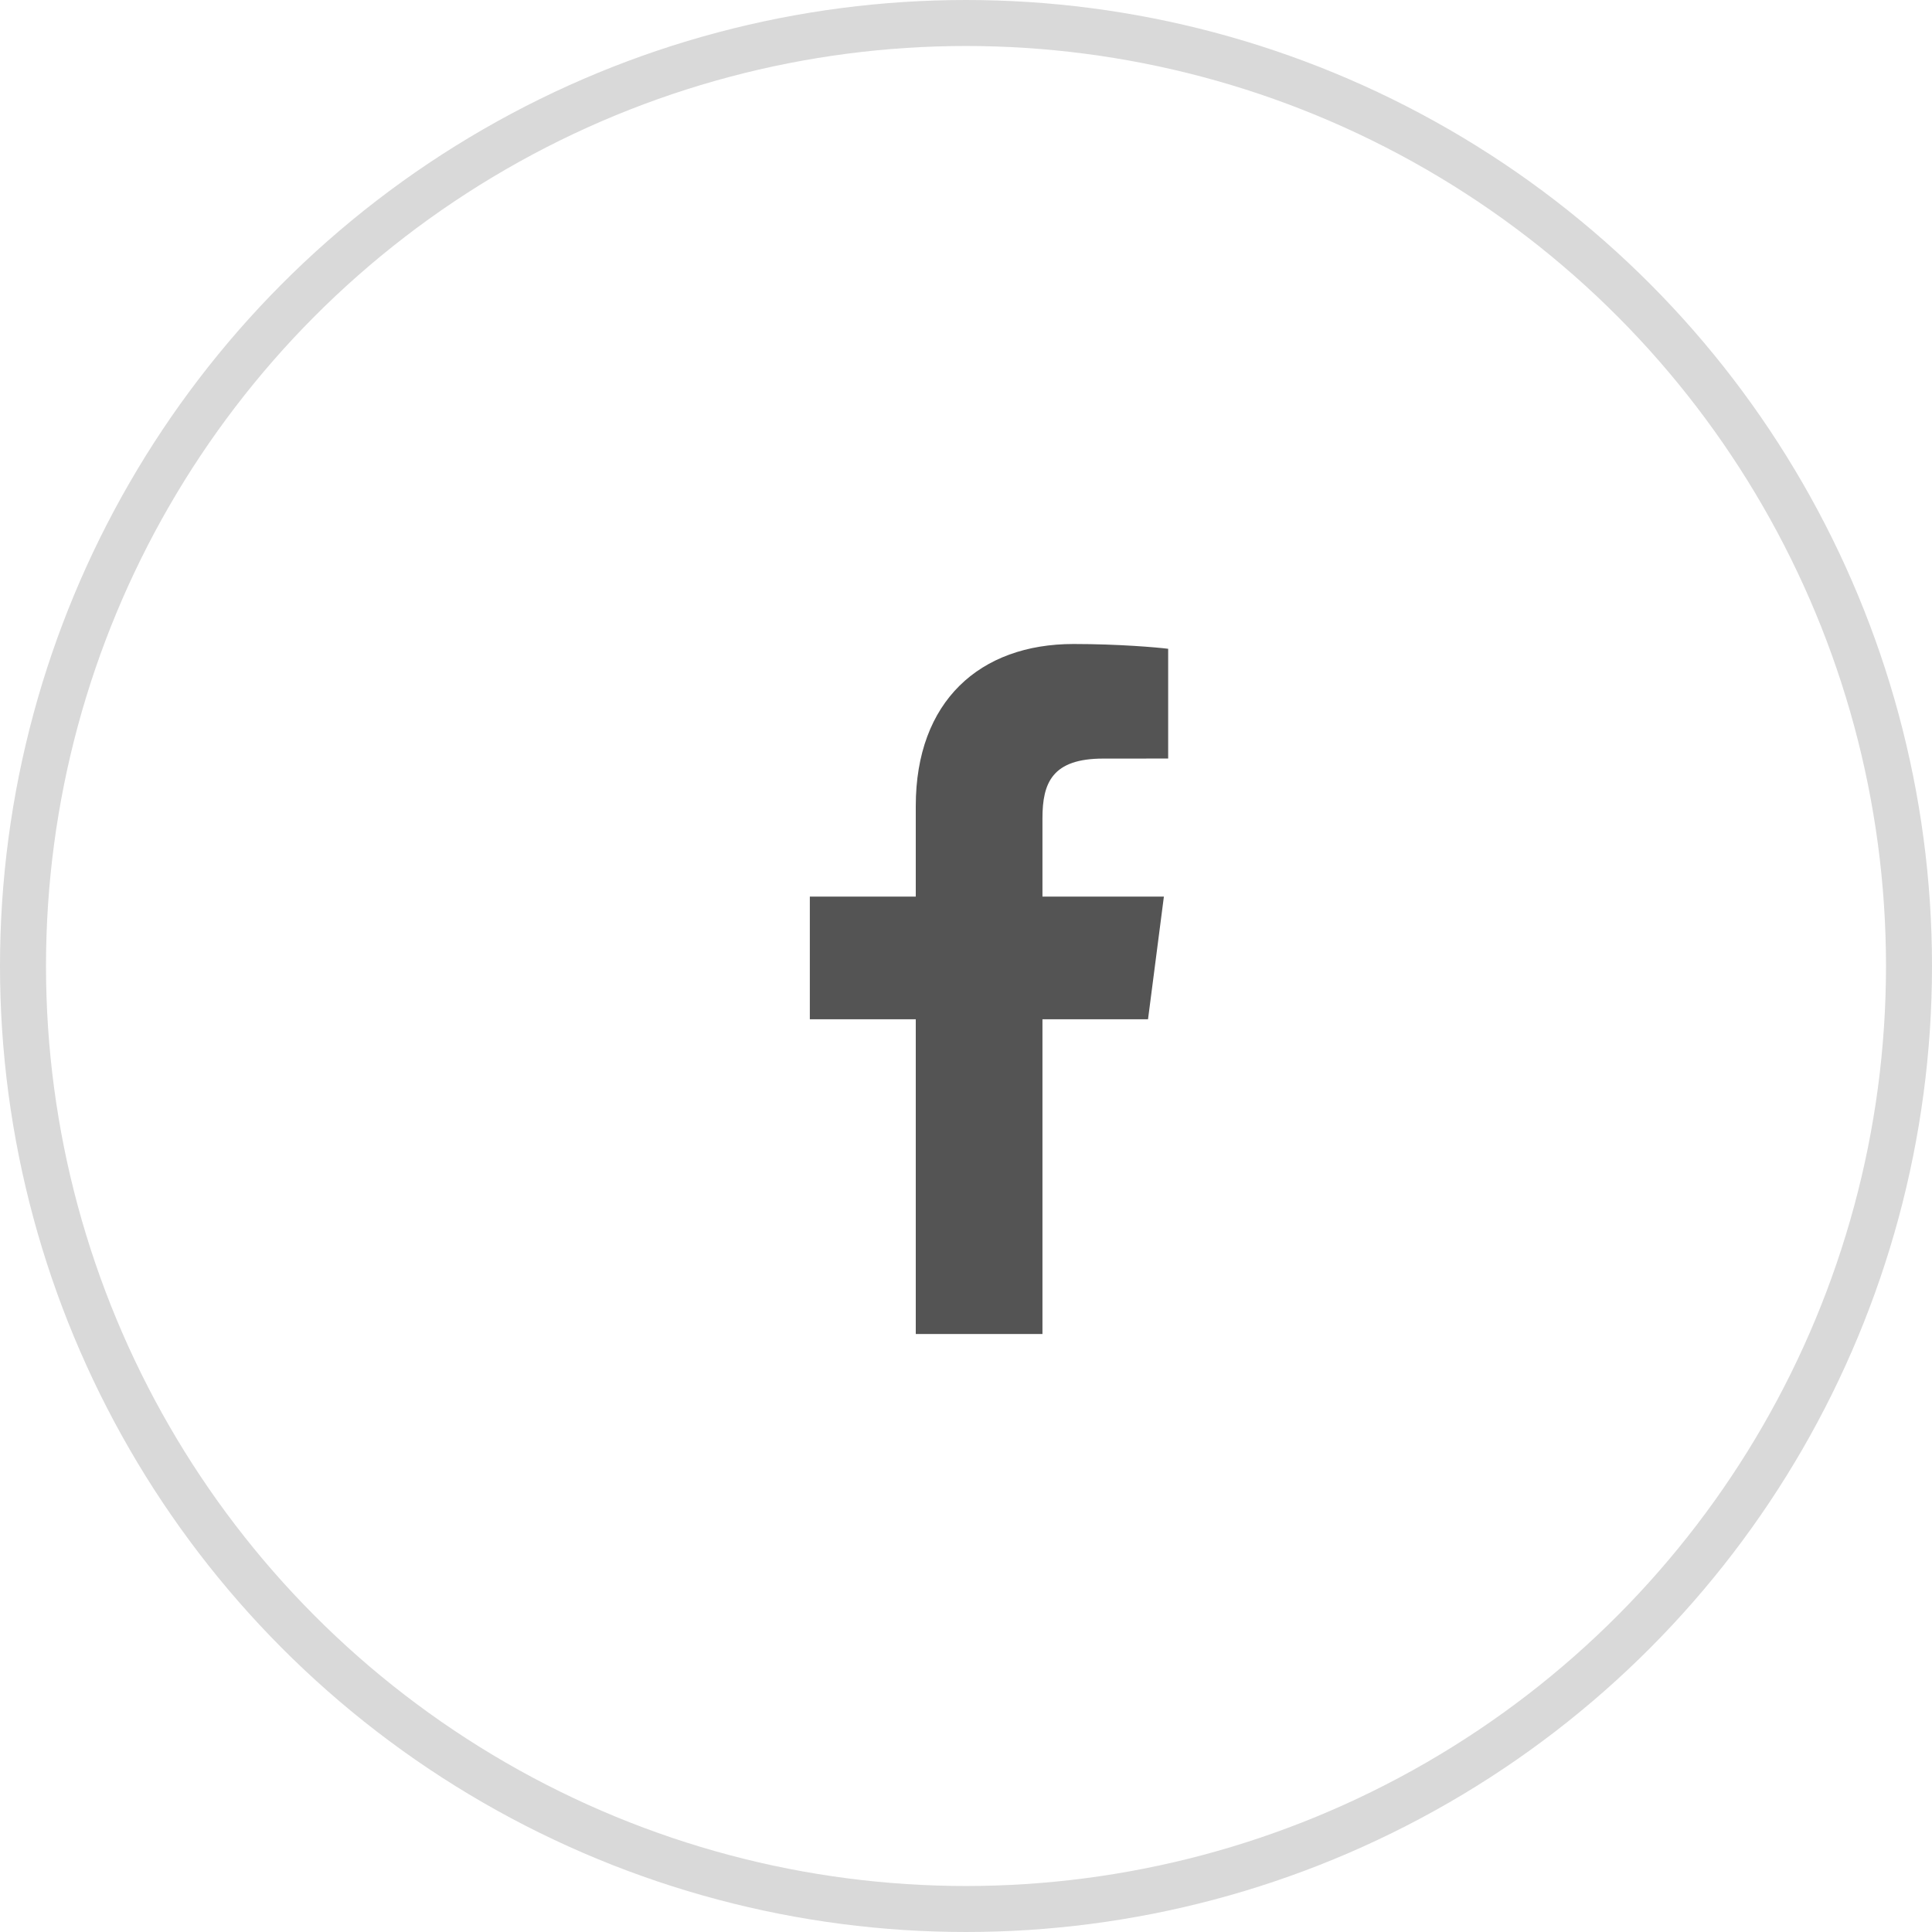<svg width="42" height="42" viewBox="0 0 42 42" fill="none" xmlns="http://www.w3.org/2000/svg">
<circle cx="21" cy="21" r="20.5" stroke="#D9D9D9"/>
<path d="M22.662 29V22.158H24.957L25.302 19.491H22.662V17.789C22.662 17.017 22.875 16.491 23.983 16.491L25.395 16.49V14.104C25.151 14.073 24.313 14 23.338 14C21.302 14 19.908 15.243 19.908 17.524V19.491H17.605V22.158H19.908V29H22.662Z" fill="#545454"/>
</svg>
